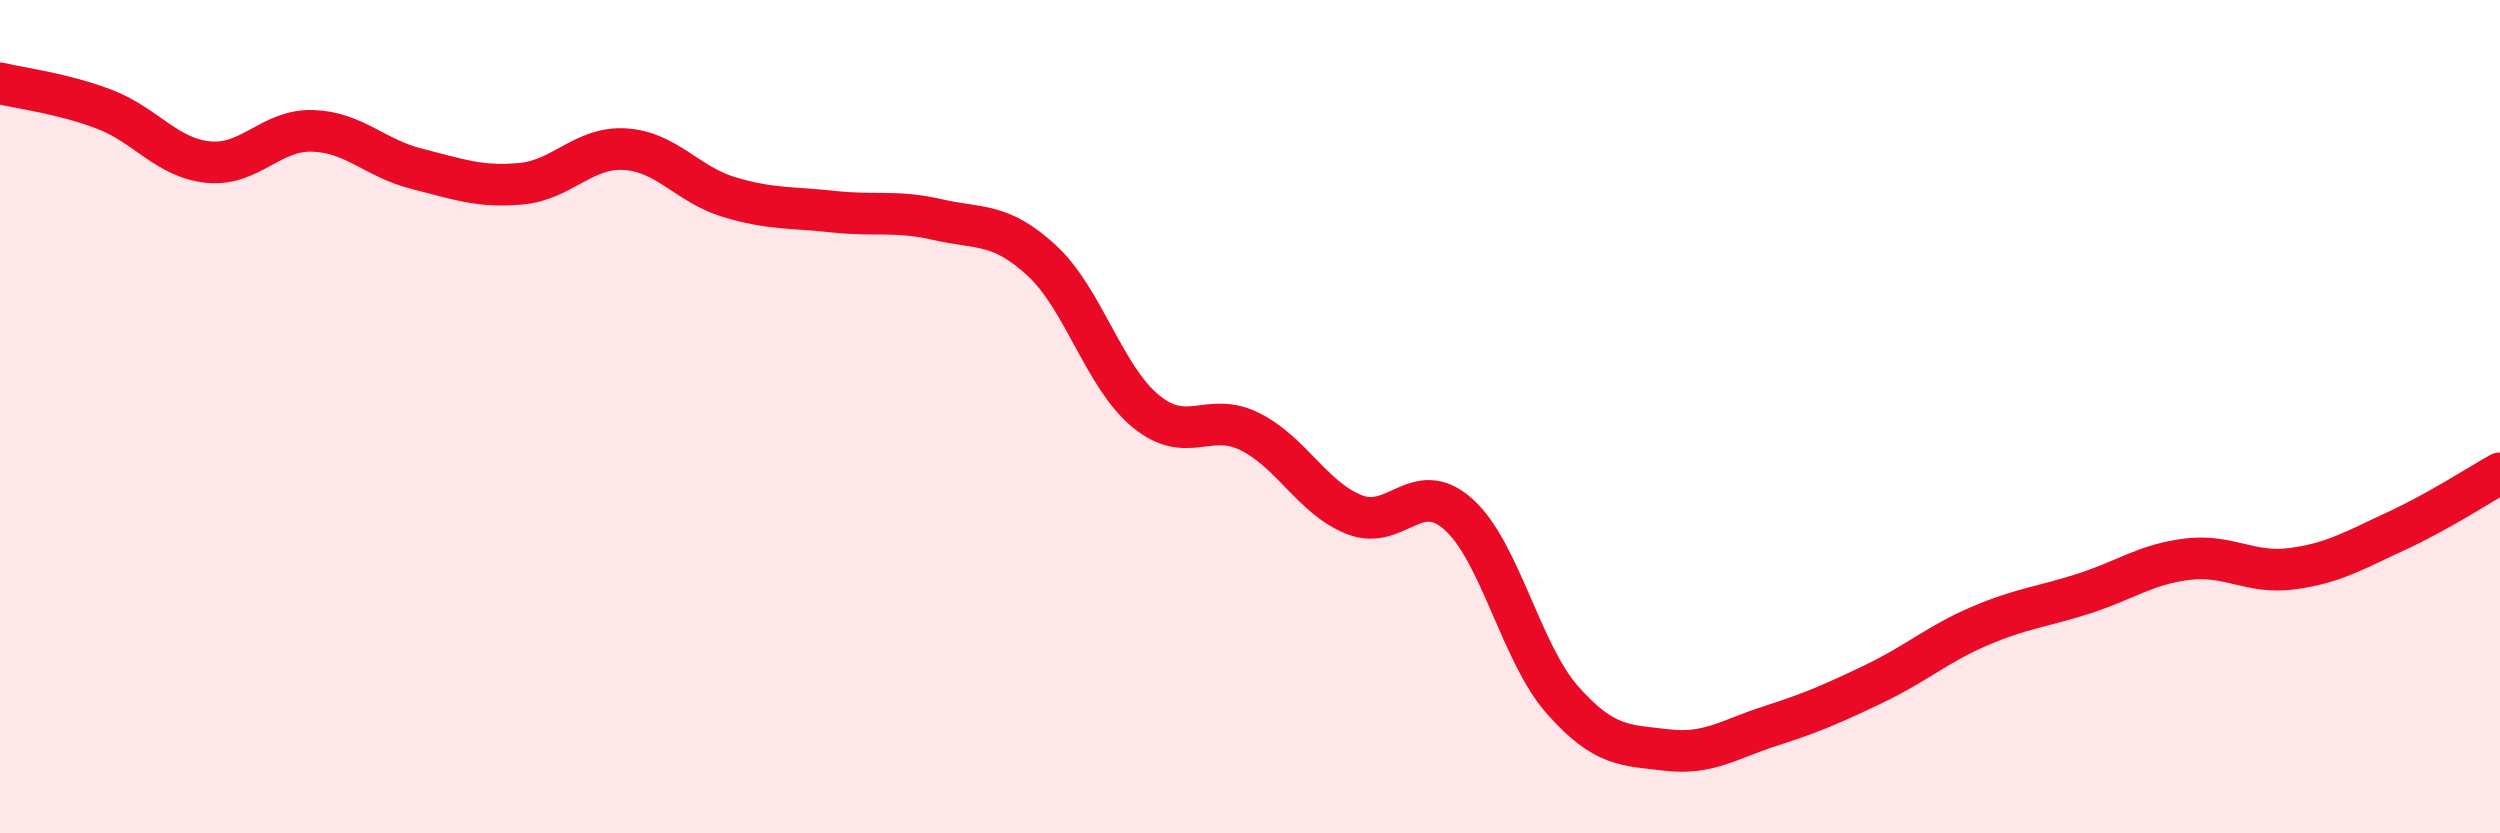
    <svg width="60" height="20" viewBox="0 0 60 20" xmlns="http://www.w3.org/2000/svg">
      <path
        d="M 0,2 C 0.5,2.12 1.5,2.24 2.5,2.62 C 3.5,3 4,3.79 5,3.89 C 6,3.99 6.5,3.11 7.5,3.14 C 8.5,3.17 9,3.8 10,4.05 C 11,4.3 11.5,4.5 12.5,4.41 C 13.5,4.32 14,3.52 15,3.58 C 16,3.64 16.5,4.43 17.5,4.73 C 18.5,5.03 19,4.97 20,5.08 C 21,5.19 21.5,5.04 22.5,5.27 C 23.5,5.5 24,5.33 25,6.25 C 26,7.17 26.5,9.05 27.5,9.87 C 28.5,10.69 29,9.86 30,10.36 C 31,10.86 31.5,11.95 32.5,12.35 C 33.5,12.75 34,11.45 35,12.34 C 36,13.23 36.5,15.67 37.5,16.8 C 38.5,17.93 39,17.88 40,18 C 41,18.12 41.5,17.74 42.5,17.42 C 43.5,17.1 44,16.88 45,16.4 C 46,15.92 46.5,15.46 47.5,15.03 C 48.5,14.6 49,14.57 50,14.25 C 51,13.93 51.5,13.54 52.5,13.42 C 53.5,13.3 54,13.78 55,13.65 C 56,13.52 56.5,13.21 57.5,12.75 C 58.5,12.29 59.5,11.64 60,11.36L60 20L0 20Z"
        fill="#EB0A25"
        opacity="0.1"
        stroke-linecap="round"
        stroke-linejoin="round"
      />
      <path
        d="M 0,2 C 0.5,2.12 1.5,2.24 2.5,2.62 C 3.5,3 4,3.79 5,3.89 C 6,3.99 6.5,3.11 7.5,3.14 C 8.5,3.17 9,3.8 10,4.05 C 11,4.3 11.5,4.5 12.5,4.41 C 13.5,4.32 14,3.52 15,3.58 C 16,3.64 16.5,4.43 17.5,4.73 C 18.5,5.03 19,4.97 20,5.08 C 21,5.19 21.5,5.04 22.5,5.27 C 23.5,5.5 24,5.33 25,6.25 C 26,7.17 26.5,9.05 27.5,9.87 C 28.5,10.69 29,9.86 30,10.36 C 31,10.86 31.5,11.95 32.5,12.35 C 33.5,12.75 34,11.45 35,12.34 C 36,13.23 36.5,15.67 37.5,16.8 C 38.5,17.93 39,17.88 40,18 C 41,18.12 41.5,17.74 42.5,17.42 C 43.5,17.1 44,16.88 45,16.4 C 46,15.92 46.5,15.46 47.5,15.03 C 48.5,14.6 49,14.57 50,14.25 C 51,13.93 51.5,13.54 52.5,13.42 C 53.5,13.3 54,13.78 55,13.65 C 56,13.52 56.5,13.21 57.5,12.75 C 58.5,12.29 59.5,11.64 60,11.36"
        stroke="#EB0A25"
        stroke-width="1"
        fill="none"
        stroke-linecap="round"
        stroke-linejoin="round"
      />
    </svg>
  